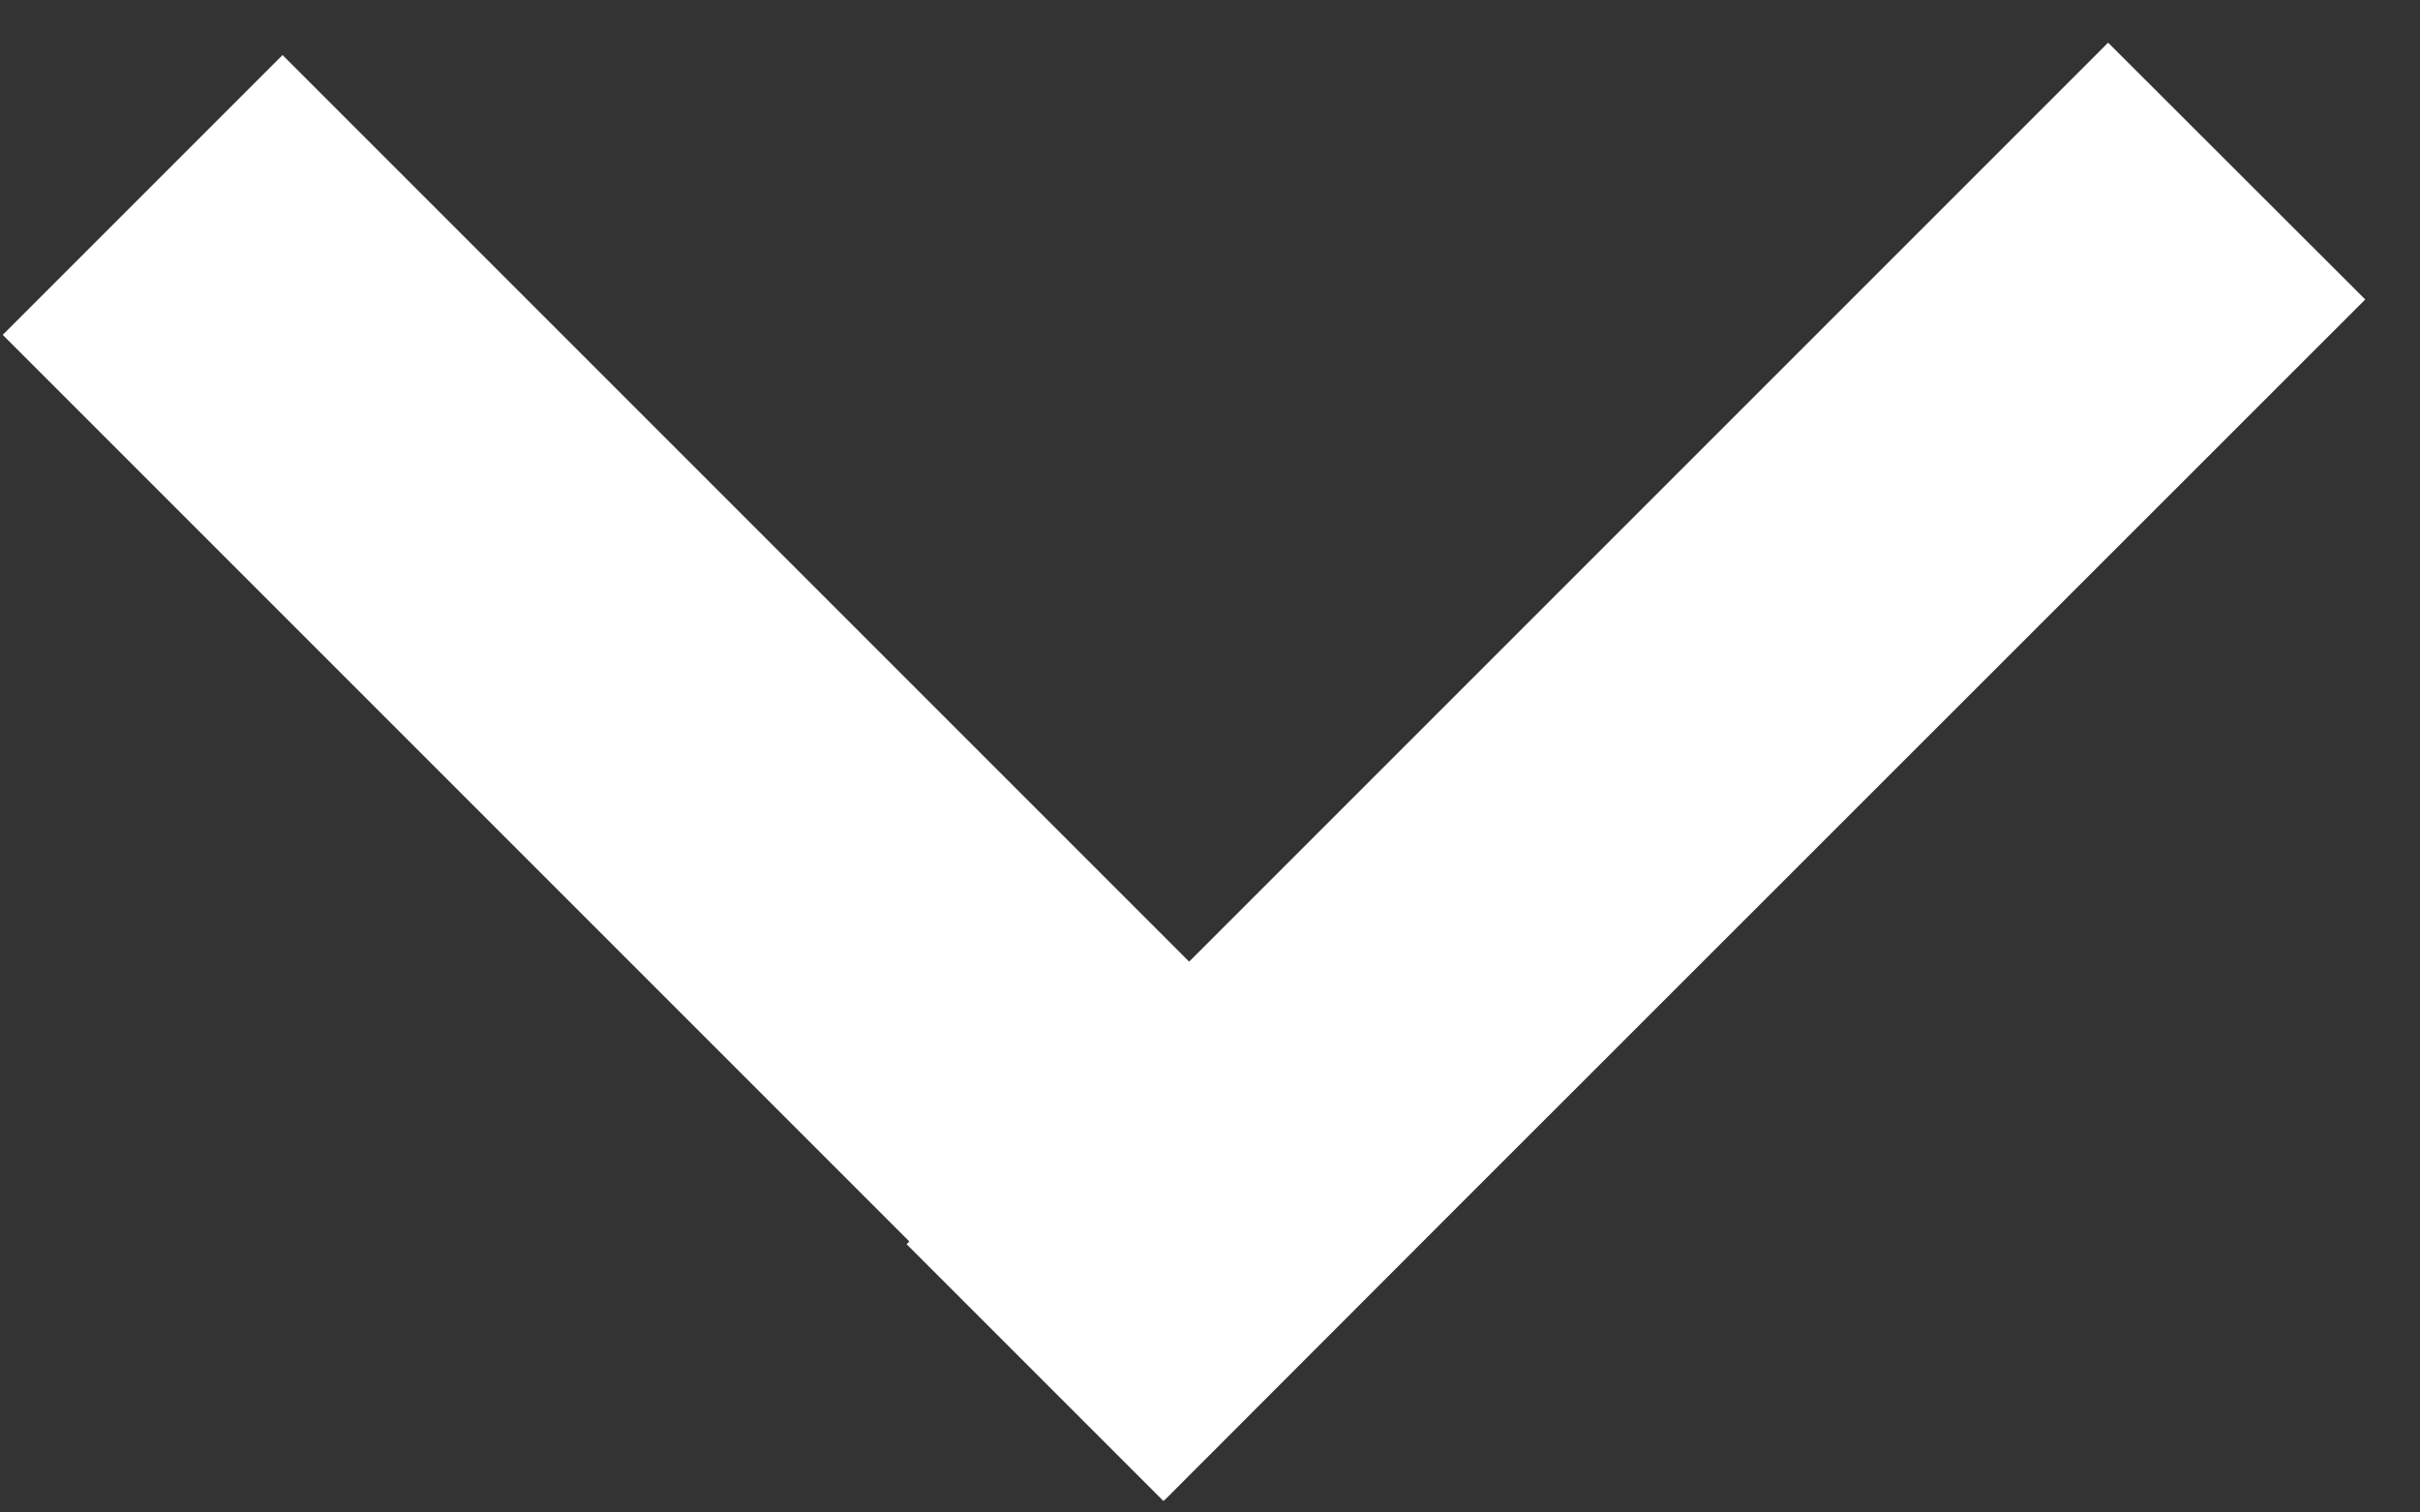 <svg width="8" height="5" viewBox="0 0 8 5" fill="none" xmlns="http://www.w3.org/2000/svg">
  <rect x="0" y="0" width="8" height="5" fill="#333333" stroke="none"/>
  <path d="M3.855 4.954L4.78 4.028L7.819 0.99L6.969 0.141L3.931 3.179L0.934 0.182L0.009 1.107L3.006 4.104L2.997 4.113L3.846 4.962L3.855 4.954Z" fill="white"/>
</svg>
